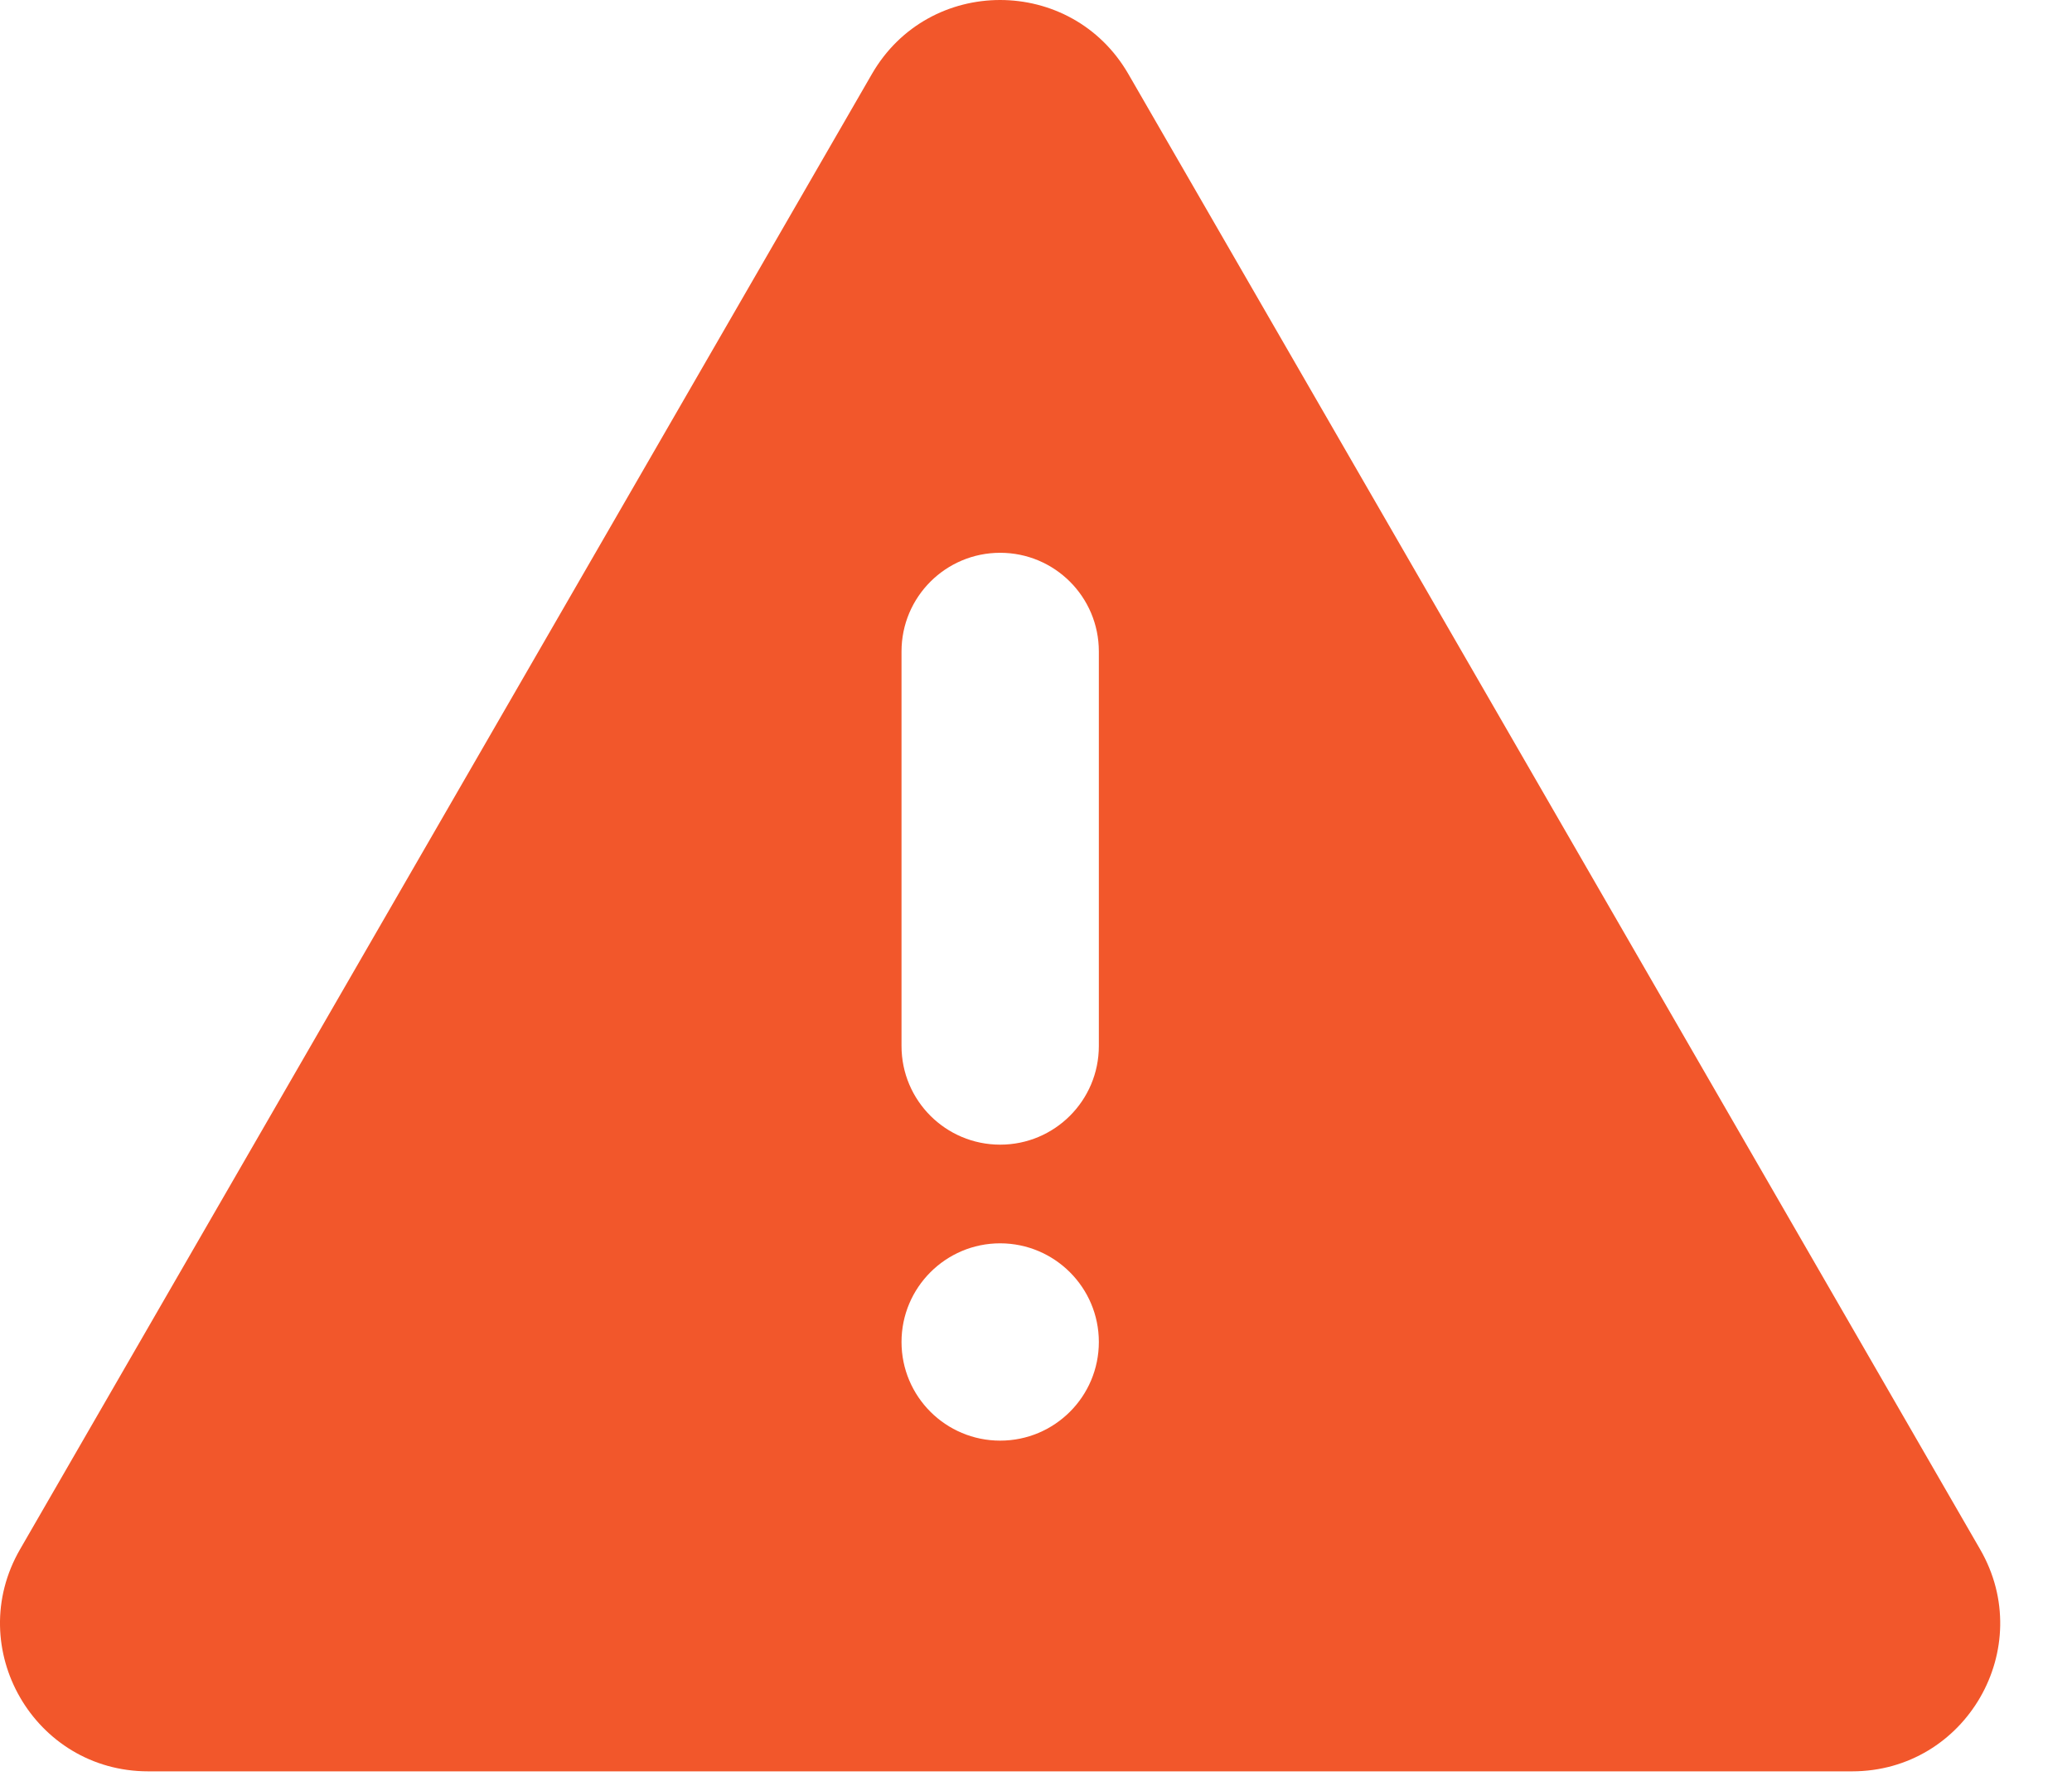 <?xml version="1.0" encoding="utf-8"?>
<svg xmlns="http://www.w3.org/2000/svg" fill="none" height="100%" overflow="visible" preserveAspectRatio="none" style="display: block;" viewBox="0 0 21 18" width="100%">
<path d="M8.837 0.75C9.414 -0.25 10.858 -0.25 11.436 0.75L20.069 15.704C20.647 16.704 19.925 17.954 18.771 17.954H1.502C0.347 17.954 -0.374 16.704 0.203 15.704L8.837 0.75ZM10.137 12.602C9.585 12.602 9.137 13.05 9.137 13.602C9.137 14.155 9.585 14.602 10.137 14.602C10.689 14.602 11.137 14.155 11.137 13.602C11.137 13.05 10.689 12.603 10.137 12.602ZM10.137 5.603C9.585 5.603 9.137 6.05 9.137 6.603V10.602C9.137 11.155 9.585 11.602 10.137 11.602C10.689 11.602 11.137 11.155 11.137 10.602V6.603C11.137 6.05 10.689 5.603 10.137 5.603Z" fill="#F2572B" id="Subtract"/>
</svg>
